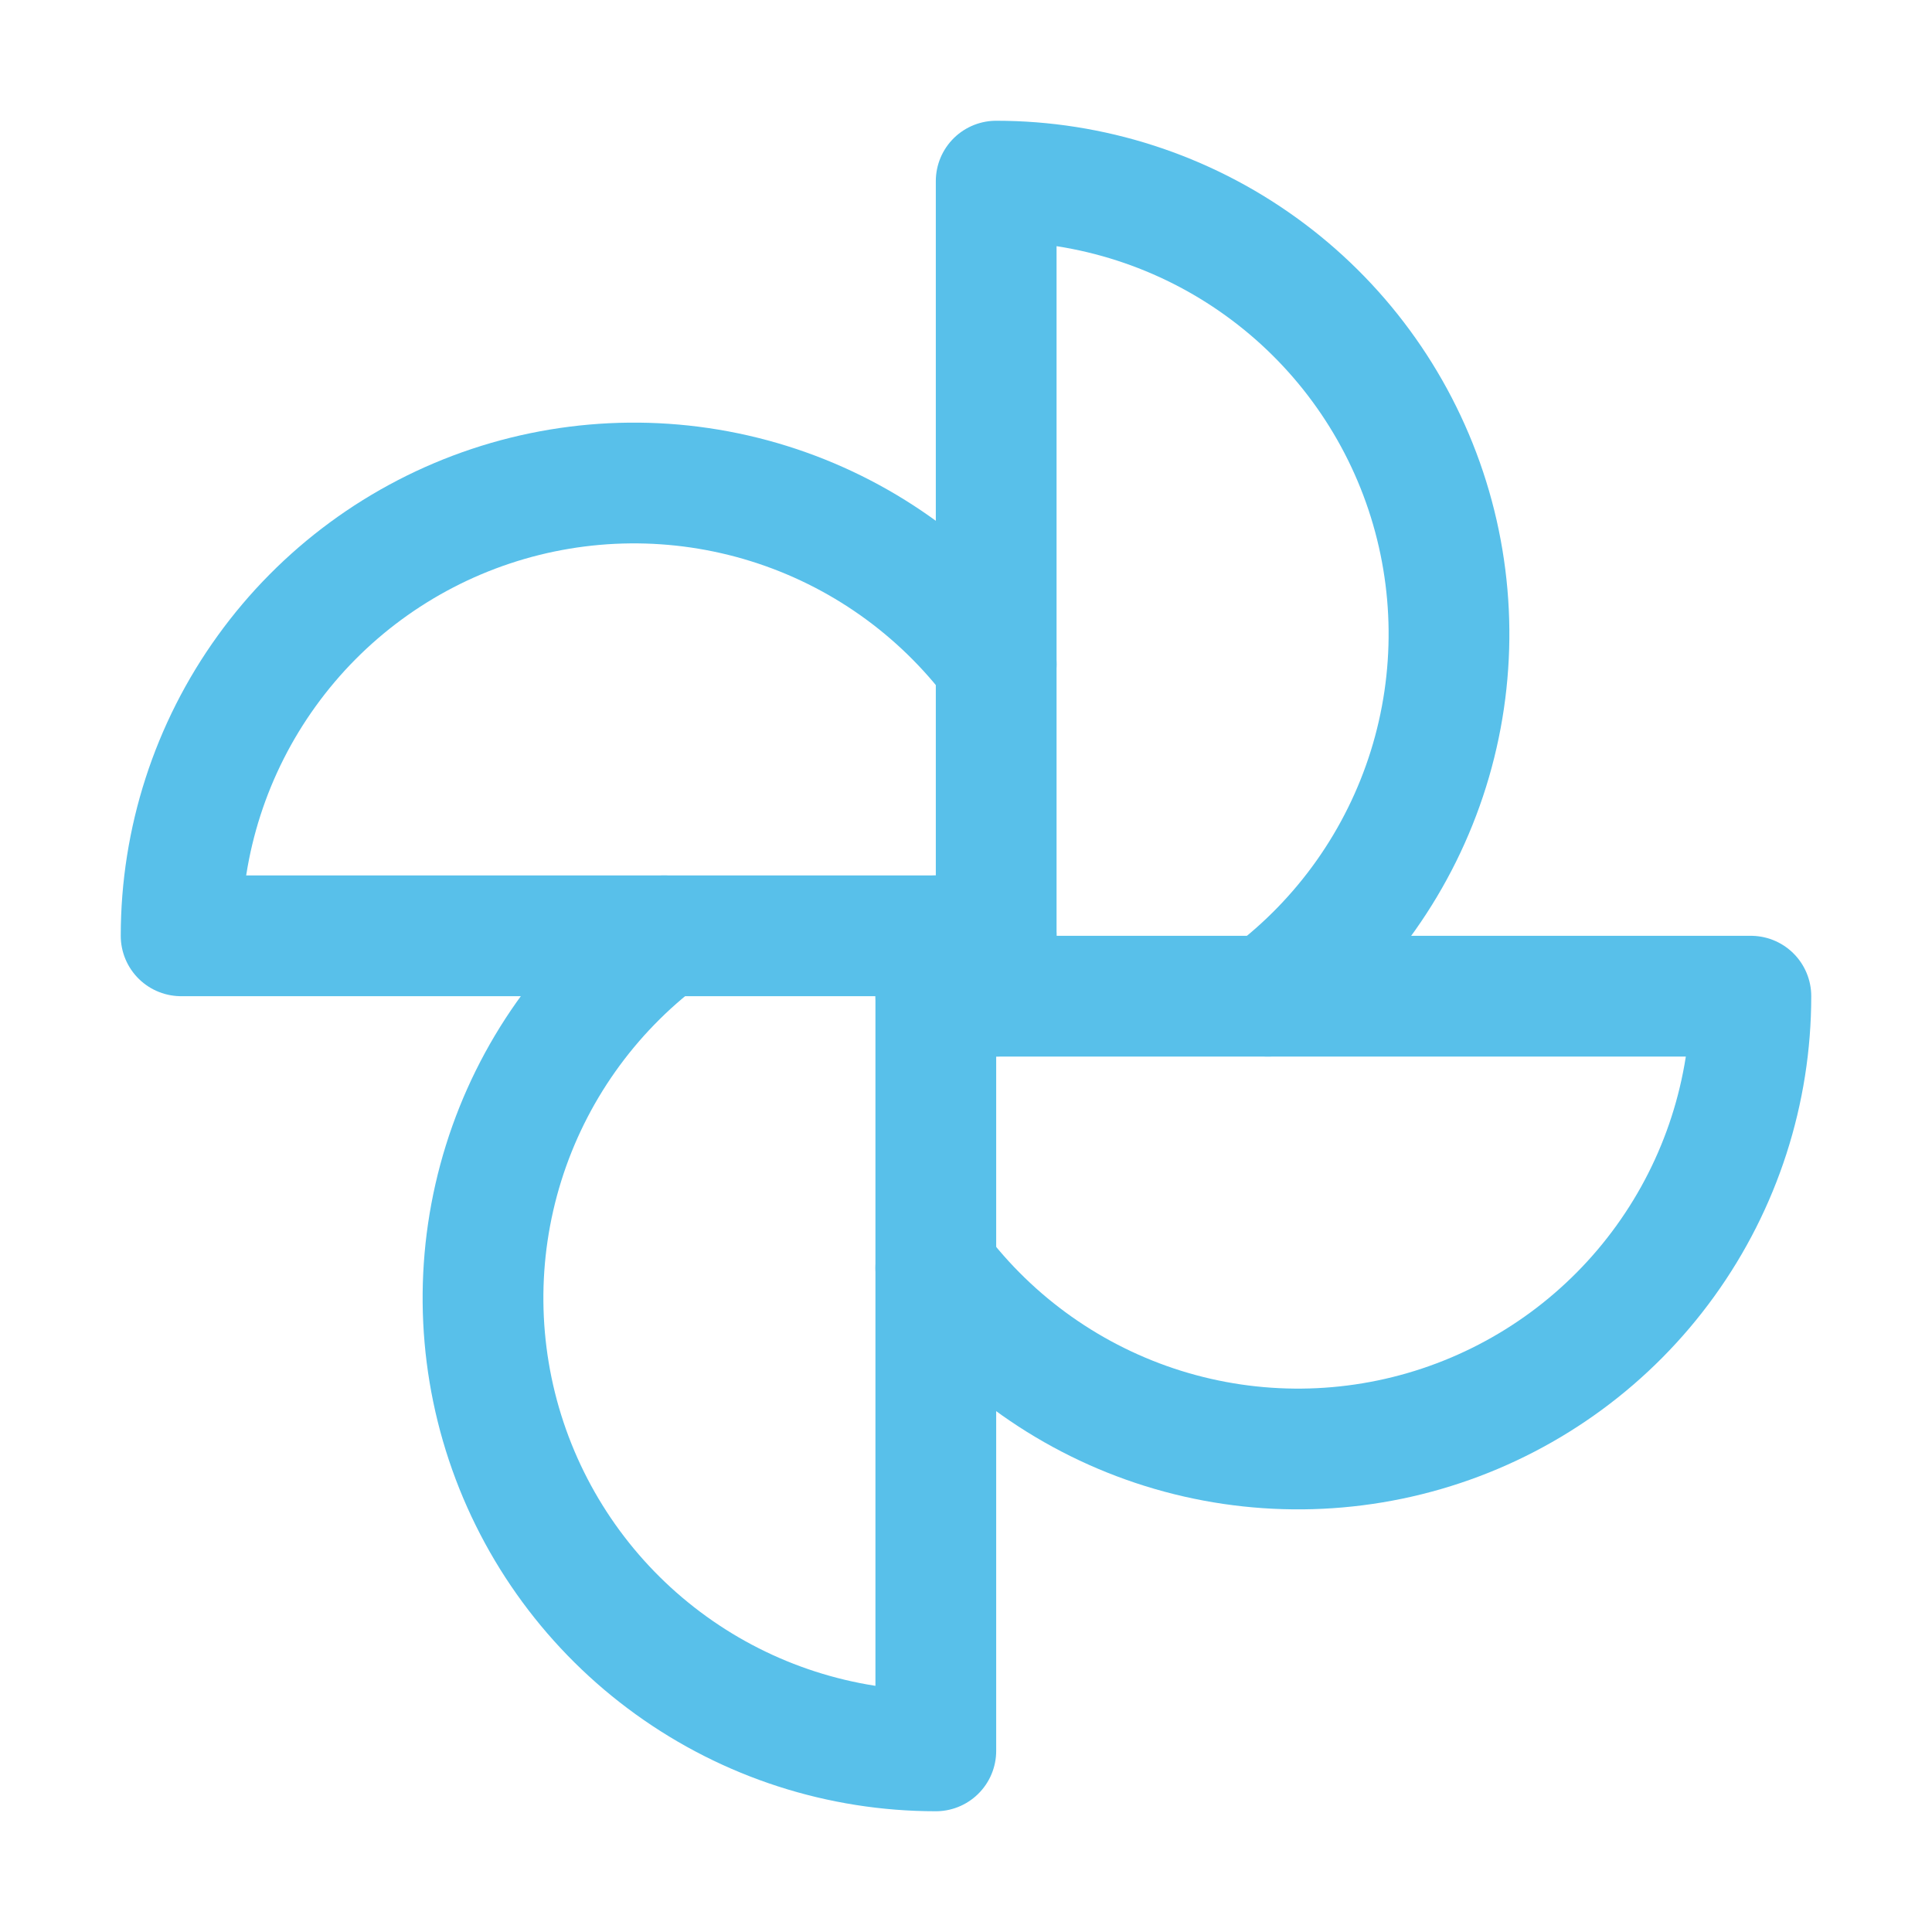 <?xml version="1.0" encoding="UTF-8"?> <svg xmlns="http://www.w3.org/2000/svg" width="32" height="32" viewBox="0 0 32 32" fill="none"> <path d="M16.5 16.5V3C18.074 3 19.608 3.495 20.885 4.416C22.162 5.336 23.117 6.635 23.615 8.128C24.113 9.622 24.128 11.234 23.659 12.736C23.189 14.239 22.259 15.556 21 16.5" stroke="#58C0EA" stroke-width="2" stroke-linecap="round" stroke-linejoin="round"></path> <path d="M16.5 15.5H3C3 13.926 3.495 12.392 4.416 11.115C5.336 9.838 6.635 8.883 8.128 8.385C9.622 7.887 11.234 7.872 12.736 8.341C14.239 8.81 15.556 9.741 16.5 11" stroke="#58C0EA" stroke-width="2" stroke-linecap="round" stroke-linejoin="round"></path> <path d="M15.5 15.5V29C13.926 29 12.392 28.505 11.115 27.584C9.838 26.664 8.883 25.365 8.385 23.872C7.887 22.378 7.872 20.766 8.341 19.264C8.81 17.761 9.741 16.445 11 15.5" stroke="#58C0EA" stroke-width="2" stroke-linecap="round" stroke-linejoin="round"></path> <path d="M15.5 16.5H29C29 18.074 28.505 19.608 27.584 20.885C26.664 22.162 25.365 23.117 23.872 23.615C22.378 24.113 20.766 24.128 19.264 23.659C17.761 23.189 16.445 22.259 15.5 21" stroke="#58C0EA" stroke-width="2" stroke-linecap="round" stroke-linejoin="round"></path> </svg> 
